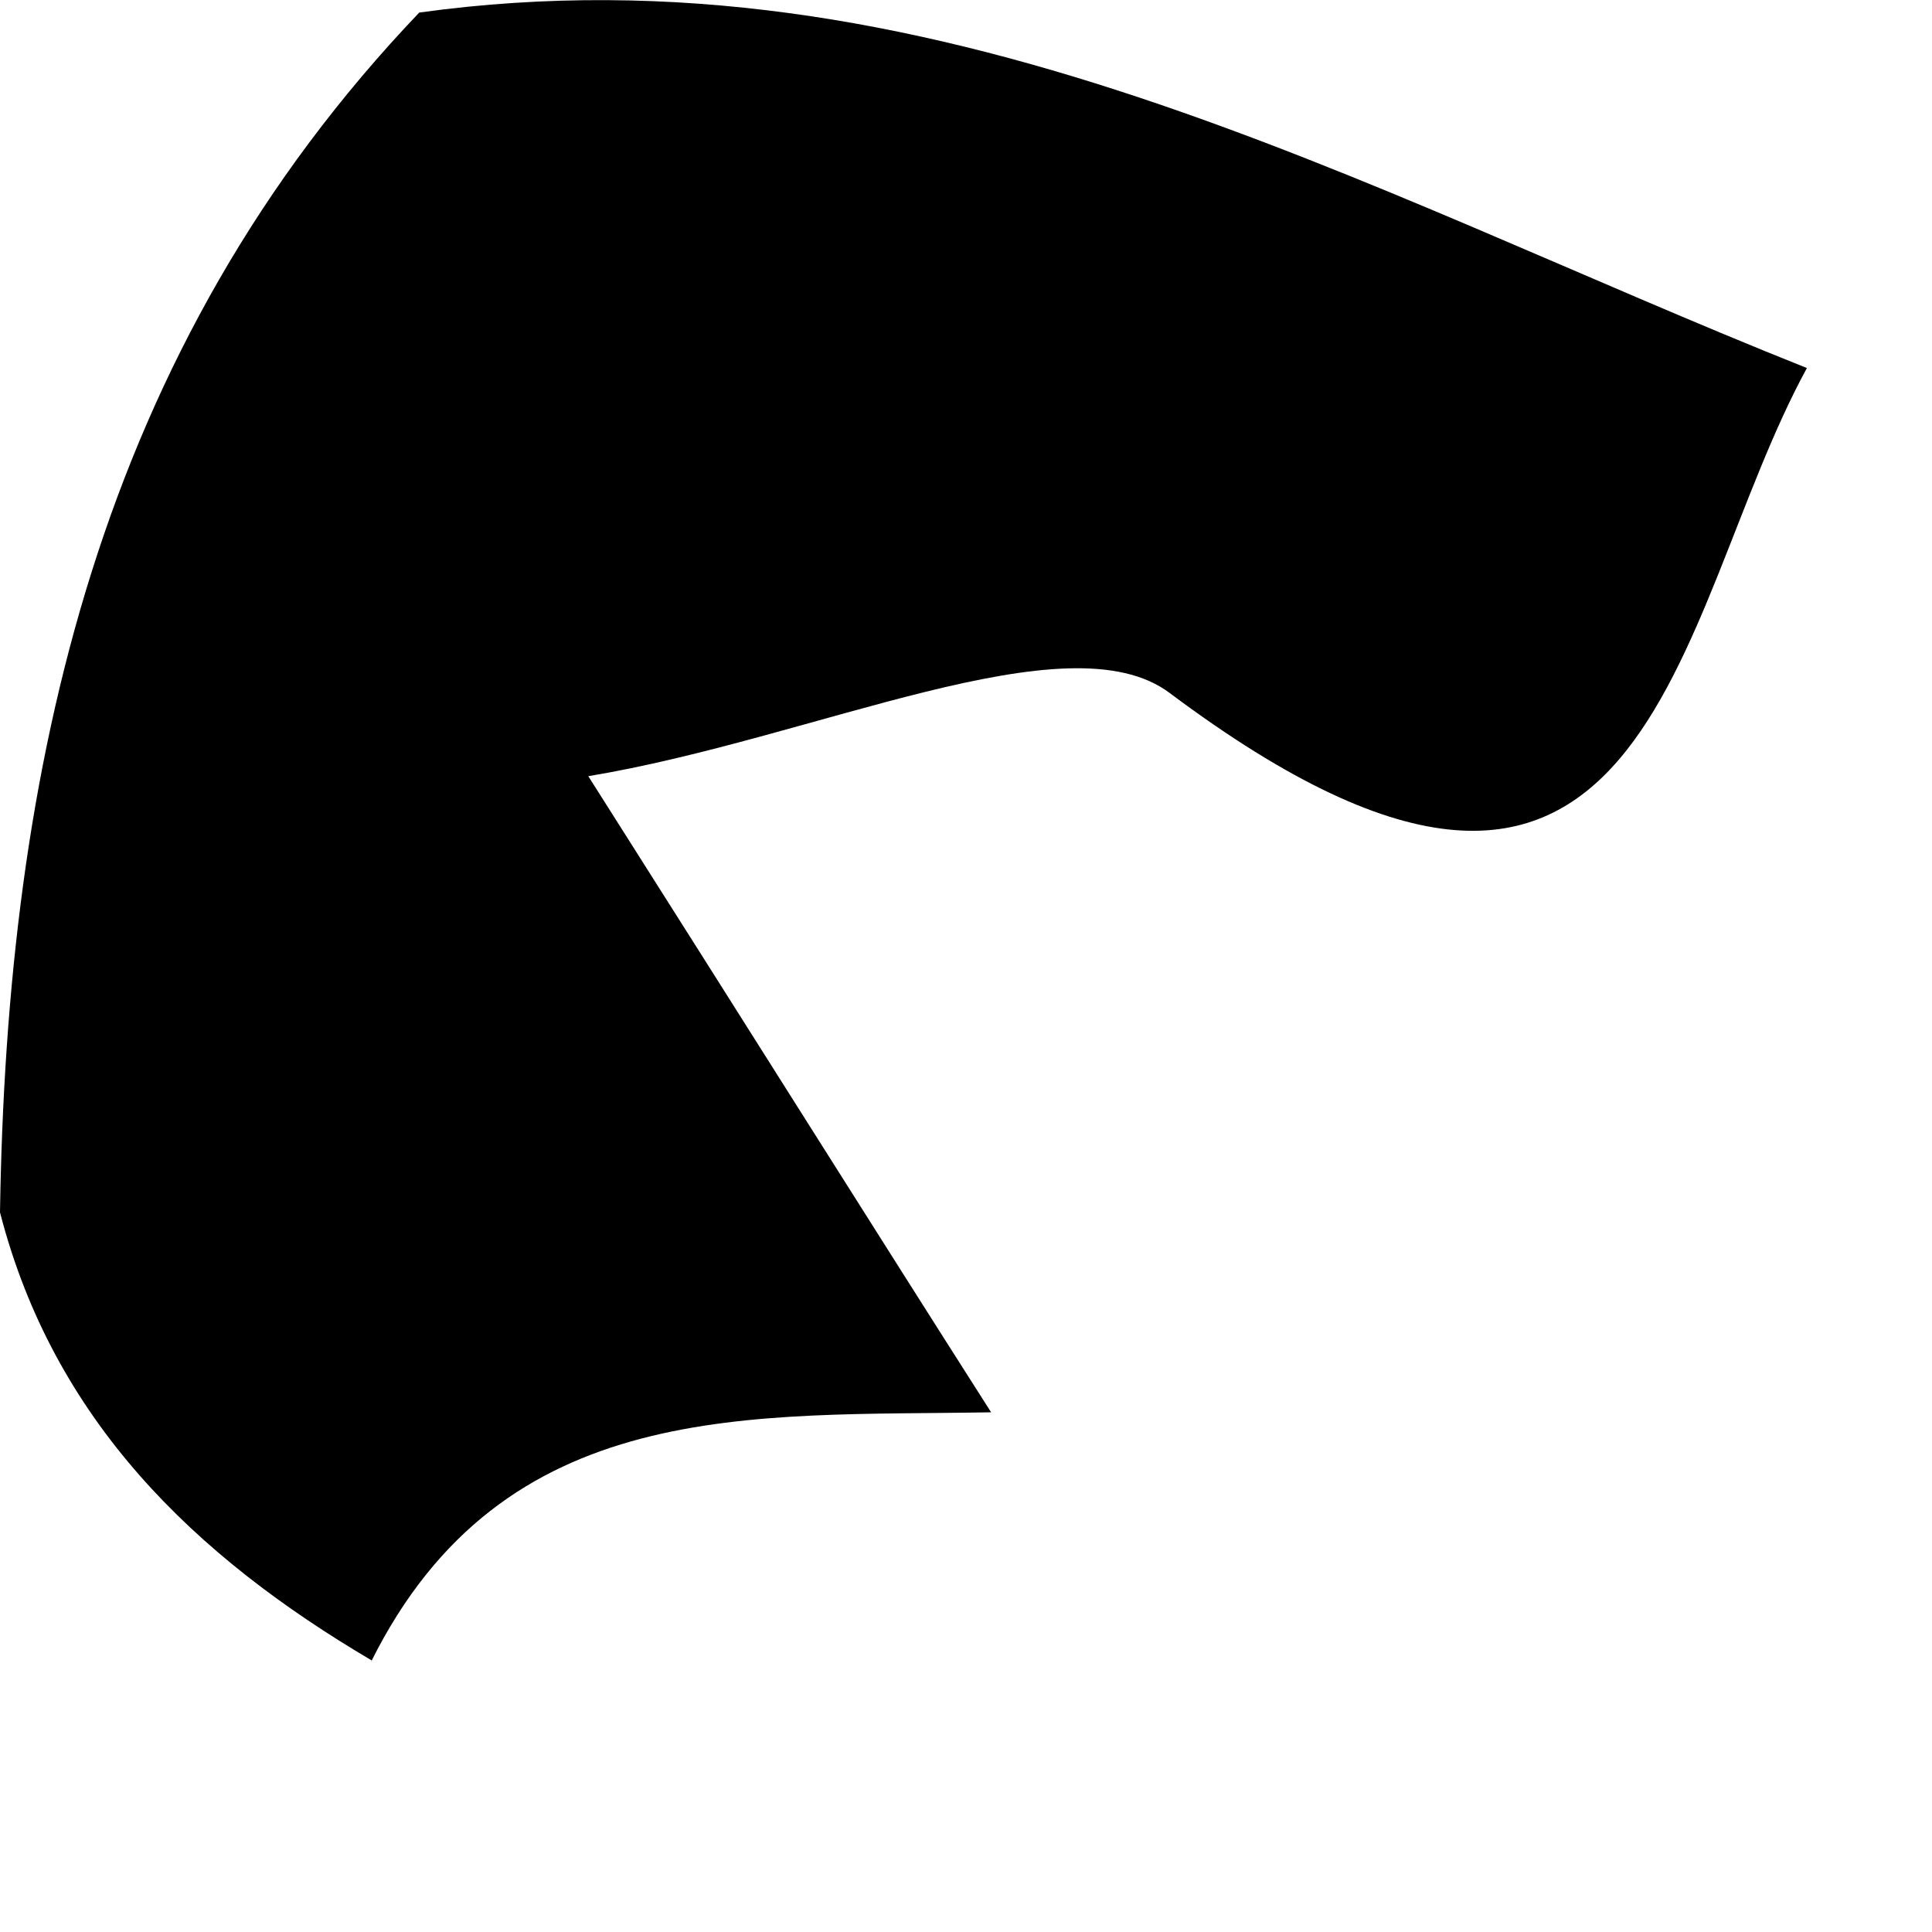 <?xml version="1.0" encoding="utf-8"?>
<svg xmlns="http://www.w3.org/2000/svg" fill="none" height="100%" overflow="visible" preserveAspectRatio="none" style="display: block;" viewBox="0 0 4 4" width="100%">
<path d="M0.768 3.441C1.043 2.888 1.557 2.933 2.052 2.924C1.802 2.532 1.555 2.138 1.218 1.607C1.688 1.529 2.211 1.276 2.422 1.435C3.424 2.185 3.46 1.276 3.741 0.762C2.815 0.393 1.927 -0.121 0.868 0.026C0.203 0.723 0.014 1.588 0 2.51C0.111 2.941 0.403 3.222 0.77 3.438L0.768 3.441Z" fill="black" id="Vector"/>
</svg>
